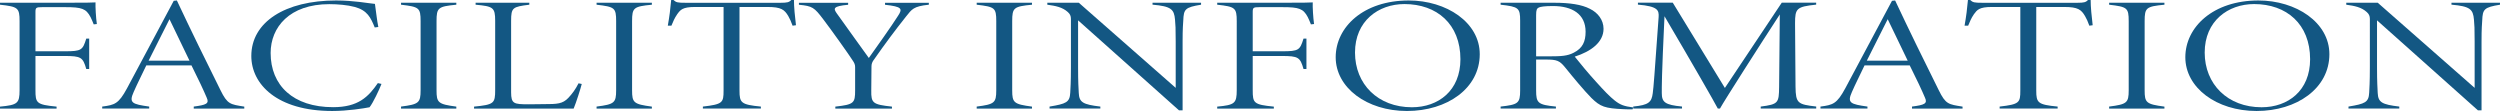 <?xml version="1.0" encoding="UTF-8"?>
<svg id="_レイヤー_2" data-name="レイヤー 2" xmlns="http://www.w3.org/2000/svg" viewBox="0 0 583.63 25.91">
  <g id="_レイヤー_1-2" data-name="レイヤー 1">
    <g>
      <path d="M21.88,5.7c-.26-.65-.42-1.06-.74-1.71-1.05-1.98-2.05-2.32-5.88-2.32h-5.41c-1.42,0-1.57.11-1.57,1.14v9.16h6.88c3.88,0,4.14-.27,4.98-2.96h.68v7.1h-.68c-.79-2.74-1.21-3.04-5.09-3.04h-6.77v7.98c0,3,.21,3.38,4.93,3.84v.46H0v-.46c4.09-.38,4.57-.76,4.57-3.84V4.94c0-3.12-.37-3.38-4.57-3.84v-.46h15.48c4.88,0,6.24-.04,6.82-.08-.05.99.1,3.65.31,5.05l-.73.08Z" style="fill: #135783;"/>
      <path d="M45.23,25.34v-.46c2.89-.38,3.67-.68,3.04-2.05-.68-1.63-1.99-4.41-3.57-7.56h-10.55c-1.15,2.43-2.15,4.37-2.94,6.19-1.16,2.58-.37,2.85,3.62,3.42v.46h-10.97v-.46c2.94-.38,3.83-.65,5.77-4.22L40.56.19l.73-.08c3.25,6.92,6.66,13.87,10.18,20.94,1.63,3.31,2.26,3.31,5.56,3.84v.46h-11.81ZM39.57,4.48c-1.68,3.23-3.25,6.54-4.88,9.69h9.55l-4.67-9.69Z" style="fill: #135783;"/>
      <path d="M89.05,19.61c-.47,1.25-1.99,4.48-2.78,5.43-1.36.27-5.14.87-8.71.87-12.91,0-18.89-6.27-18.89-12.84C58.67,5.13,66.59.11,78.45.11c4.2,0,7.4.65,9.08.8.26,1.75.47,3.84.79,5.39l-.84.11c-.94-2.32-1.73-3.99-4.67-4.79-1.68-.46-3.99-.65-5.93-.65-9.29,0-13.7,5.39-13.7,11.4,0,7.56,5.25,12.65,14.59,12.65,5.88,0,8.24-2.43,10.44-5.62l.84.19Z" style="fill: #135783;"/>
      <path d="M93.62,25.34v-.46c4.15-.53,4.57-.87,4.57-3.8V4.94c0-3.15-.37-3.34-4.57-3.84v-.46h12.91v.46c-4.25.42-4.62.68-4.62,3.84v16.15c0,2.89.37,3.23,4.62,3.8v.46h-12.91Z" style="fill: #135783;"/>
      <path d="M135.81,19.61c-.26,1.06-1.31,4.37-1.89,5.74h-23.25v-.46c4.67-.46,4.93-.76,4.93-3.88V4.86c0-3.12-.47-3.38-4.57-3.76v-.46h12.54v.46c-3.88.49-4.25.65-4.25,3.76v16.68c0,2.7.63,2.81,4.14,2.81l3.52-.04c3.1,0,4.36-.04,5.72-1.48.89-.95,1.63-1.94,2.36-3.38l.73.15Z" style="fill: #135783;"/>
      <path d="M139.27,25.34v-.46c4.15-.53,4.57-.87,4.57-3.8V4.94c0-3.15-.37-3.34-4.57-3.84v-.46h12.91v.46c-4.25.42-4.62.68-4.62,3.84v16.15c0,2.89.37,3.23,4.62,3.8v.46h-12.91Z" style="fill: #135783;"/>
      <path d="M185.03,6c-.37-1.03-.63-1.6-1-2.24-.89-1.52-1.68-2.13-4.83-2.13h-6.56v19.53c0,2.85.37,3.27,4.99,3.72v.46h-13.54v-.46c4.62-.53,4.83-.91,4.83-3.72V1.63h-6.67c-2.94,0-3.41.68-4.14,1.67-.68.99-.95,1.71-1.37,2.7h-.84c.37-2.05.63-4.1.79-6h.53c.63.57.95.65,2.83.65h22.2c1.52,0,1.99-.12,2.47-.65h.63c0,1.56.21,3.8.47,5.89l-.79.11Z" style="fill: #135783;"/>
      <path d="M216.83,1.1c-3.62.38-3.94,1.06-5.3,2.74-2.68,3.38-4.78,6.19-7.66,10.3-.26.38-.42.84-.42,1.33l-.05,5.66c-.05,2.96.37,3.27,4.83,3.76v.46h-13.22v-.46c4.36-.49,4.62-.84,4.62-3.76v-5.47c0-.57-.16-.95-.63-1.63-.63-1.03-5.04-7.22-6.82-9.54-2.1-2.77-2.52-3.08-5.67-3.38v-.46h11.49v.46c-3.57.34-3.41.87-2.73,1.9,2.47,3.5,6.3,8.74,7.56,10.52,1.63-2.28,5.41-7.6,6.82-9.84,1.1-1.67.95-2.13-3.04-2.58v-.46h10.23v.46Z" style="fill: #135783;"/>
      <path d="M228.01,25.34v-.46c4.15-.53,4.57-.87,4.57-3.8V4.94c0-3.15-.37-3.34-4.57-3.84v-.46h12.91v.46c-4.25.42-4.62.68-4.62,3.84v16.15c0,2.89.37,3.23,4.62,3.8v.46h-12.91Z" style="fill: #135783;"/>
      <path d="M280.38,1.1c-3.73.61-4.04,1.06-4.14,3.65-.05.99-.16,1.67-.16,4.98v16.03h-.84l-23.56-21.01v10.9c0,3.65.1,4.82.16,6.04.1,2.2.94,2.7,5.04,3.19v.46h-11.86v-.46c3.88-.65,4.72-.99,4.83-3.23.05-.99.16-2.39.16-6V4.41c0-.68-.21-1.14-.73-1.6-1.26-1.14-2.83-1.44-4.78-1.71v-.46h7.35l22.62,19.87v-10.79c0-3.31-.05-3.84-.16-5.13-.21-2.43-.89-3.12-5.25-3.5v-.46h11.33v.46Z" style="fill: #135783;"/>
      <path d="M306.04,5.7c-.26-.65-.42-1.06-.74-1.71-1.05-1.98-2.05-2.32-5.88-2.32h-5.4c-1.42,0-1.57.11-1.57,1.14v9.16h6.87c3.88,0,4.15-.27,4.99-2.96h.68v7.1h-.68c-.79-2.74-1.21-3.04-5.09-3.04h-6.77v7.98c0,3,.21,3.38,4.93,3.84v.46h-13.22v-.46c4.09-.38,4.56-.76,4.56-3.84V4.94c0-3.12-.37-3.38-4.56-3.84v-.46h15.48c4.88,0,6.24-.04,6.82-.08-.05.99.1,3.65.31,5.05l-.73.08Z" style="fill: #135783;"/>
      <path d="M328.87.11c8.82,0,16.58,5.13,16.58,12.54,0,7.98-7.61,13.26-17,13.26s-16.63-5.47-16.63-12.54S318.32.11,328.87.11ZM327.87.95c-6.09,0-11.54,3.95-11.54,11.32s5.35,12.77,13.28,12.77c6.19,0,11.33-3.88,11.33-11.21,0-8.21-5.51-12.88-13.07-12.88Z" style="fill: #135783;"/>
      <path d="M381.13,25.53c-.42,0-1.68,0-2.05-.04-4.41-.19-5.46-.57-7.56-2.62-1.73-1.75-4.25-4.79-6.09-7.07-1.36-1.67-1.94-1.9-4.62-1.9h-2.2v7.22c0,2.93.42,3.34,4.62,3.76v.46h-12.91v-.46c4.09-.46,4.56-.76,4.56-3.76V4.79c0-2.93-.37-3.23-4.56-3.69v-.46h12.54c3.57,0,6.4.42,8.29,1.41,1.89.91,3.2,2.62,3.2,4.67,0,3.12-2.89,5.28-6.72,6.5,1,1.29,3.41,4.18,4.99,5.89,1.78,1.98,3.15,3.42,4.36,4.37,1.31,1.03,2.2,1.33,4.3,1.6l-.16.46ZM361.82,13.15c2.62,0,4.09-.08,5.56-.84,2.1-1.06,2.78-2.62,2.78-4.9,0-4.14-3.15-6-7.61-6-1.94,0-2.89.15-3.31.34-.47.23-.63.57-.63,1.79v9.61h3.2Z" style="fill: #135783;"/>
      <path d="M411.04,25.34v-.46c4.15-.53,4.25-.87,4.3-4.6l.16-16.91c-4.51,6.92-13.07,20.29-13.96,21.96h-.52c-.58-1.18-6.35-11.21-12.44-21.54-.68,14.48-.63,16.38-.63,17.93,0,2.13.73,2.77,4.72,3.15v.46h-11.39v-.46c3.62-.34,4.3-1.03,4.56-3.12.21-1.6.37-3.76,1.37-17.74.1-1.6-.11-2.54-4.83-2.93v-.46h8.13l12.17,19.91,13.28-19.91h8.03v.46c-4.57.49-4.93.87-4.93,4.37l.11,14.82c.05,3.84.52,4.1,4.83,4.6v.46h-12.96Z" style="fill: #135783;"/>
      <path d="M446.36,25.34v-.46c2.89-.38,3.67-.68,3.04-2.05-.68-1.63-1.99-4.41-3.57-7.56h-10.55c-1.15,2.43-2.15,4.37-2.94,6.19-1.16,2.58-.37,2.85,3.62,3.42v.46h-10.97v-.46c2.94-.38,3.83-.65,5.77-4.22L441.69.19l.73-.08c3.25,6.92,6.66,13.87,10.18,20.94,1.63,3.31,2.26,3.31,5.56,3.84v.46h-11.81ZM440.69,4.48c-1.68,3.23-3.25,6.54-4.88,9.69h9.55l-4.67-9.69Z" style="fill: #135783;"/>
      <path d="M487.76,6c-.37-1.03-.63-1.6-1-2.24-.89-1.52-1.68-2.13-4.83-2.13h-6.56v19.53c0,2.85.37,3.27,4.99,3.72v.46h-13.54v-.46c4.62-.53,4.83-.91,4.83-3.72V1.63h-6.67c-2.94,0-3.41.68-4.15,1.67-.68.99-.94,1.71-1.36,2.7h-.84c.37-2.05.63-4.1.79-6h.52c.63.57.95.65,2.83.65h22.2c1.52,0,1.99-.12,2.47-.65h.63c0,1.56.21,3.8.47,5.89l-.79.11Z" style="fill: #135783;"/>
      <path d="M492.38,25.34v-.46c4.15-.53,4.57-.87,4.57-3.8V4.94c0-3.15-.37-3.34-4.57-3.84v-.46h12.91v.46c-4.25.42-4.62.68-4.62,3.84v16.15c0,2.89.37,3.23,4.62,3.8v.46h-12.91Z" style="fill: #135783;"/>
      <path d="M527.22.11c8.82,0,16.58,5.13,16.58,12.54,0,7.98-7.61,13.26-17,13.26s-16.63-5.47-16.63-12.54S516.68.11,527.22.11ZM526.23.95c-6.09,0-11.54,3.95-11.54,11.32s5.35,12.77,13.28,12.77c6.19,0,11.33-3.88,11.33-11.21,0-8.21-5.51-12.88-13.07-12.88Z" style="fill: #135783;"/>
      <path d="M583.63,1.1c-3.73.61-4.04,1.06-4.15,3.65-.05.99-.16,1.67-.16,4.98v16.03h-.84l-23.56-21.01v10.9c0,3.65.11,4.82.16,6.04.11,2.2.94,2.7,5.04,3.19v.46h-11.86v-.46c3.88-.65,4.72-.99,4.83-3.23.05-.99.16-2.39.16-6V4.41c0-.68-.21-1.14-.73-1.6-1.26-1.14-2.83-1.44-4.78-1.71v-.46h7.35l22.62,19.87v-10.79c0-3.31-.05-3.84-.16-5.13-.21-2.43-.89-3.12-5.25-3.5v-.46h11.34v.46Z" style="fill: #135783;"/>
    </g>
  </g>
</svg>